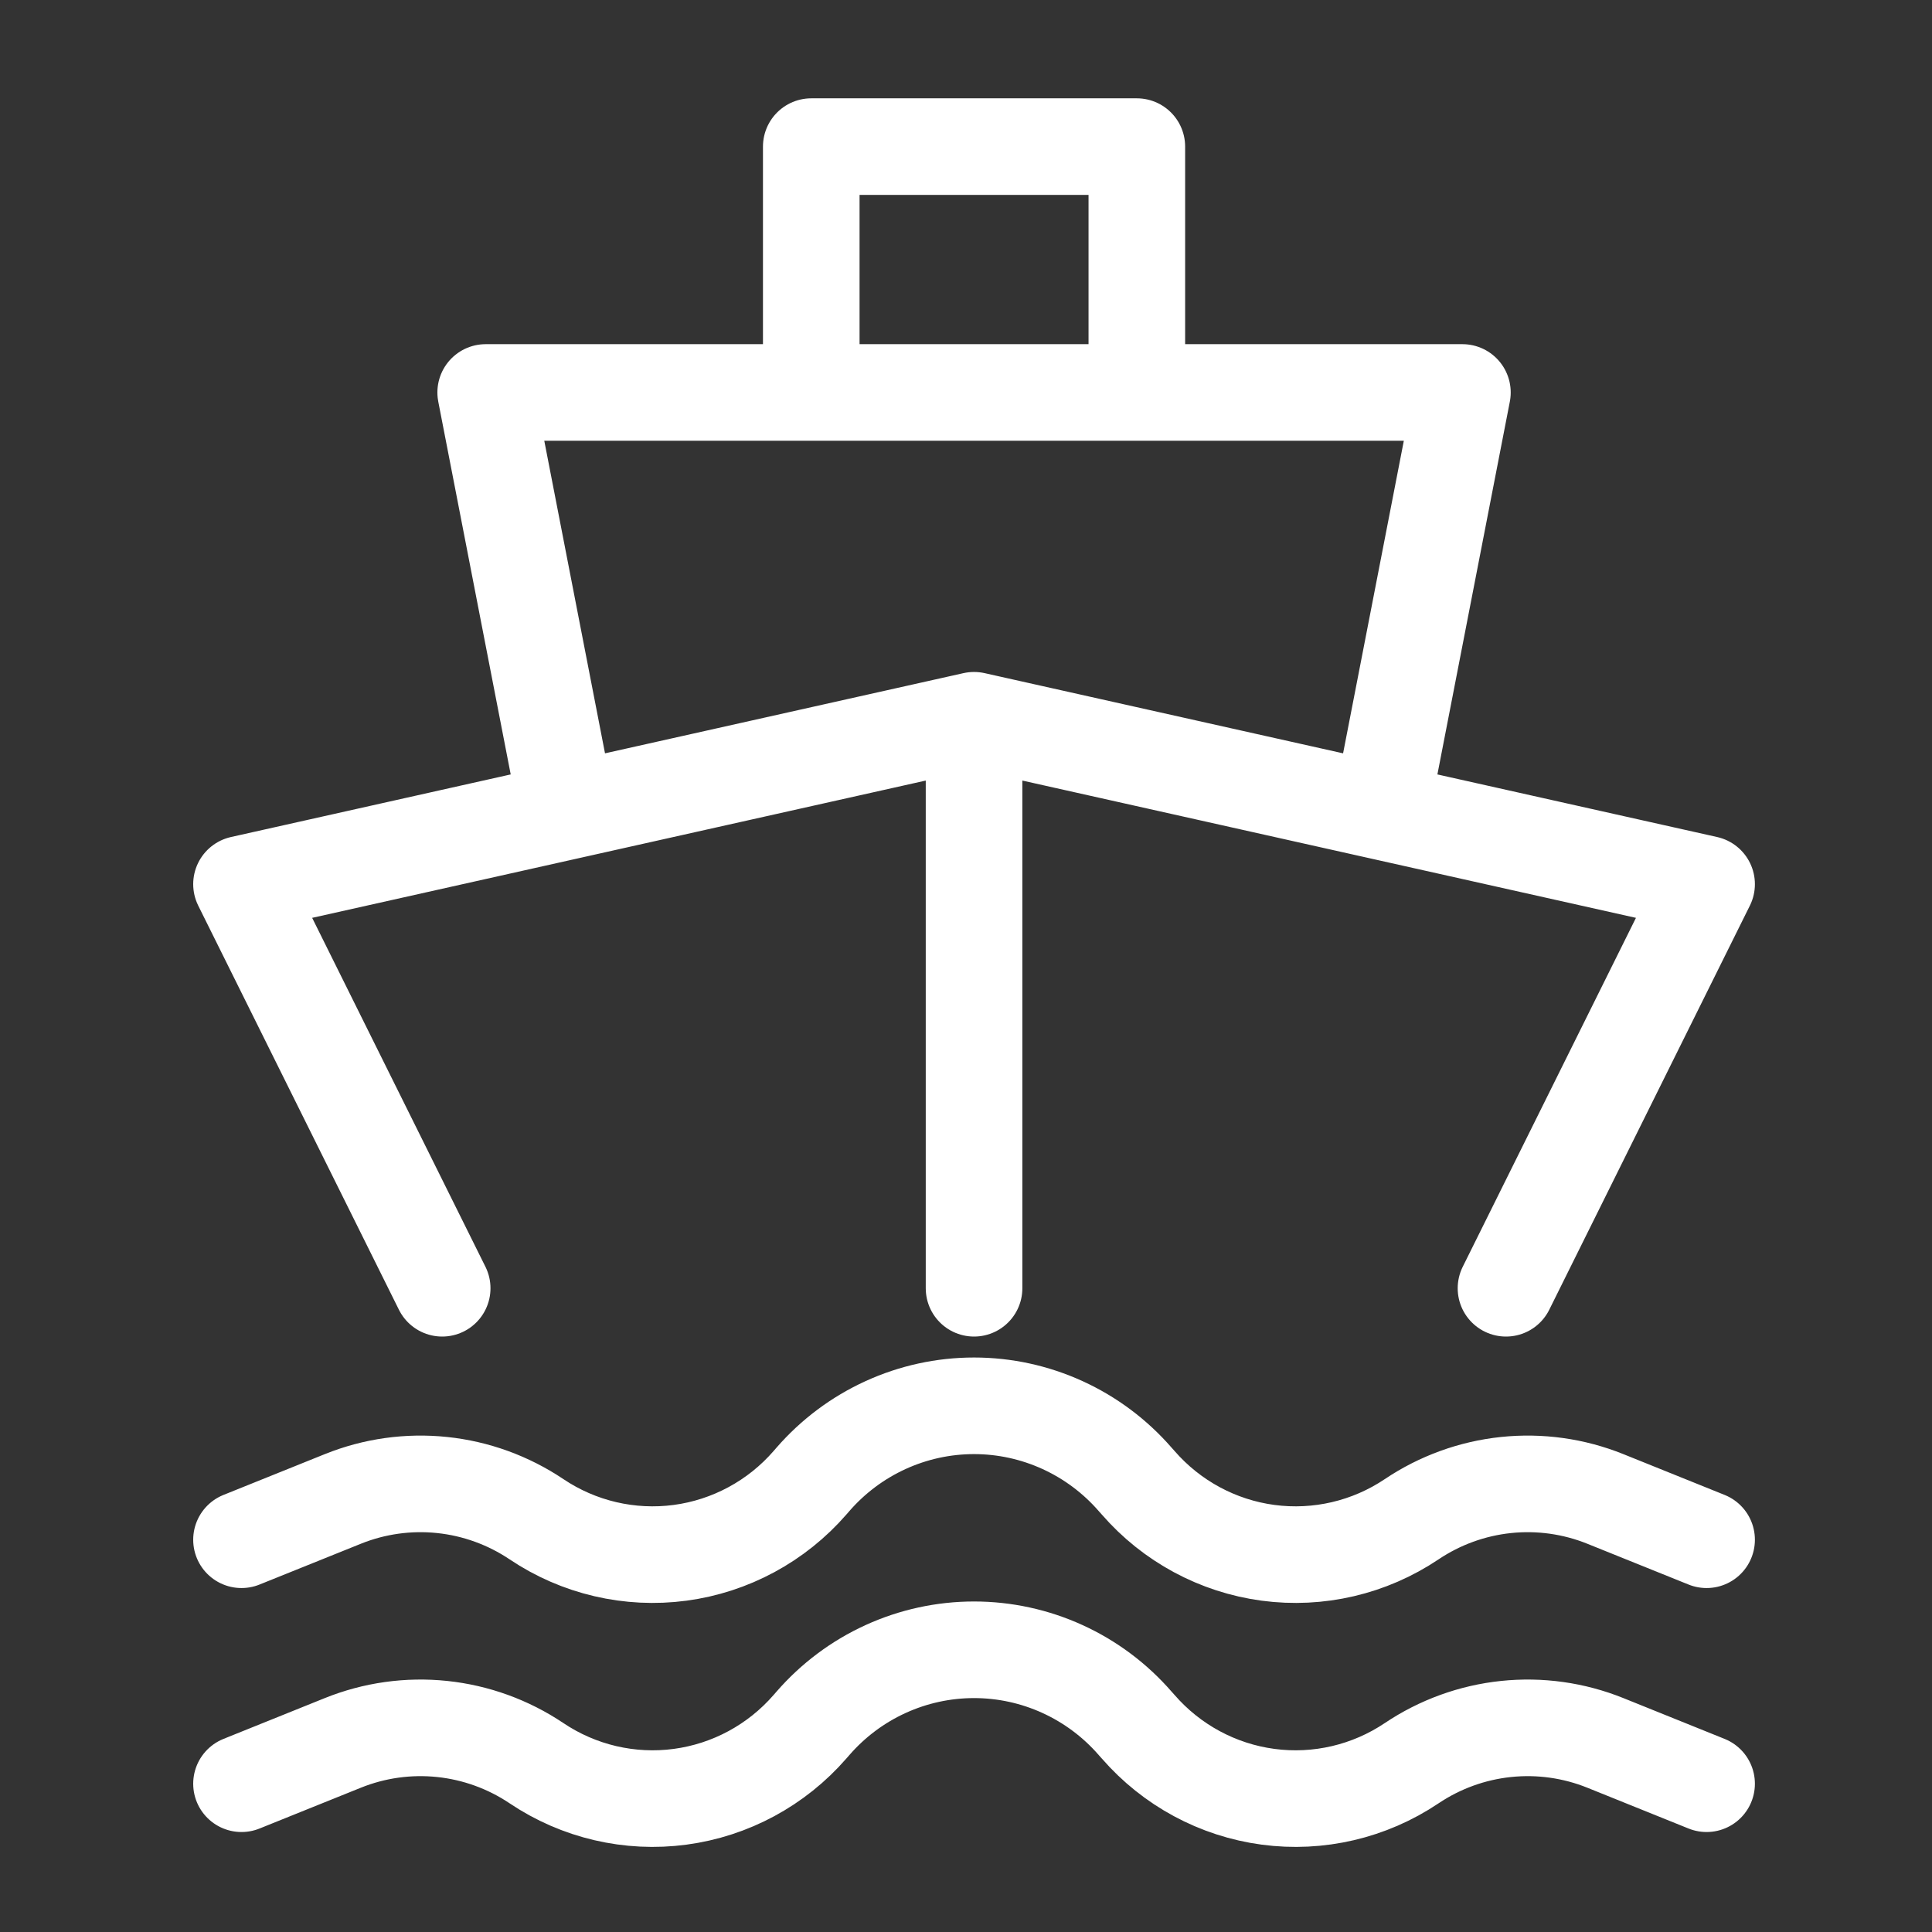 <svg width="120" height="120" viewBox="0 0 120 120" fill="none" xmlns="http://www.w3.org/2000/svg">
<rect x="0" y="0" width="120" height="120" fill="#333333" stroke="none"/>
<path d="M93.54 80.016L106 54.917L85.778 50.392M85.778 50.392L60.5 44.737M85.778 50.392L90.833 24.377H70.611M60.5 44.737V80.016M60.5 44.737L35.222 50.392M35.222 50.392L15 54.917L27.465 80.016M35.222 50.392L30.167 24.377H50.389M50.389 24.377V9.107H70.611V24.377M50.389 24.377H70.611M15 95.636L21.294 93.102C23.251 92.314 25.369 92.017 27.465 92.237C29.561 92.457 31.573 93.187 33.326 94.364C35.949 96.125 39.119 96.865 42.244 96.448C45.369 96.03 48.237 94.483 50.313 92.094L50.49 91.89C51.738 90.454 53.277 89.303 55.004 88.514C56.73 87.725 58.604 87.317 60.5 87.317C62.396 87.317 64.27 87.725 65.996 88.514C67.723 89.303 69.262 90.454 70.51 91.89L70.692 92.094C72.768 94.483 75.636 96.03 78.761 96.448C81.886 96.865 85.056 96.125 87.679 94.364C89.432 93.187 91.444 92.457 93.54 92.237C95.636 92.017 97.754 92.314 99.711 93.102L106 95.636" stroke="white" stroke-width="6" stroke-linecap="round" stroke-linejoin="round"/>
<path d="M15 110.79L21.294 108.255C23.251 107.467 25.369 107.17 27.465 107.39C29.561 107.61 31.573 108.34 33.326 109.517C35.949 111.278 39.119 112.019 42.244 111.601C45.369 111.184 48.237 109.636 50.313 107.247L50.49 107.044C51.738 105.607 53.277 104.456 55.004 103.667C56.73 102.879 58.604 102.471 60.5 102.471C62.396 102.471 64.27 102.879 65.996 103.667C67.723 104.456 69.262 105.607 70.51 107.044L70.692 107.247C72.768 109.636 75.636 111.184 78.761 111.601C81.886 112.019 85.056 111.278 87.679 109.517C89.432 108.34 91.444 107.61 93.54 107.39C95.636 107.17 97.754 107.467 99.711 108.255L106 110.79" stroke="white" stroke-width="6" stroke-linecap="round" stroke-linejoin="round"/>
</svg>
